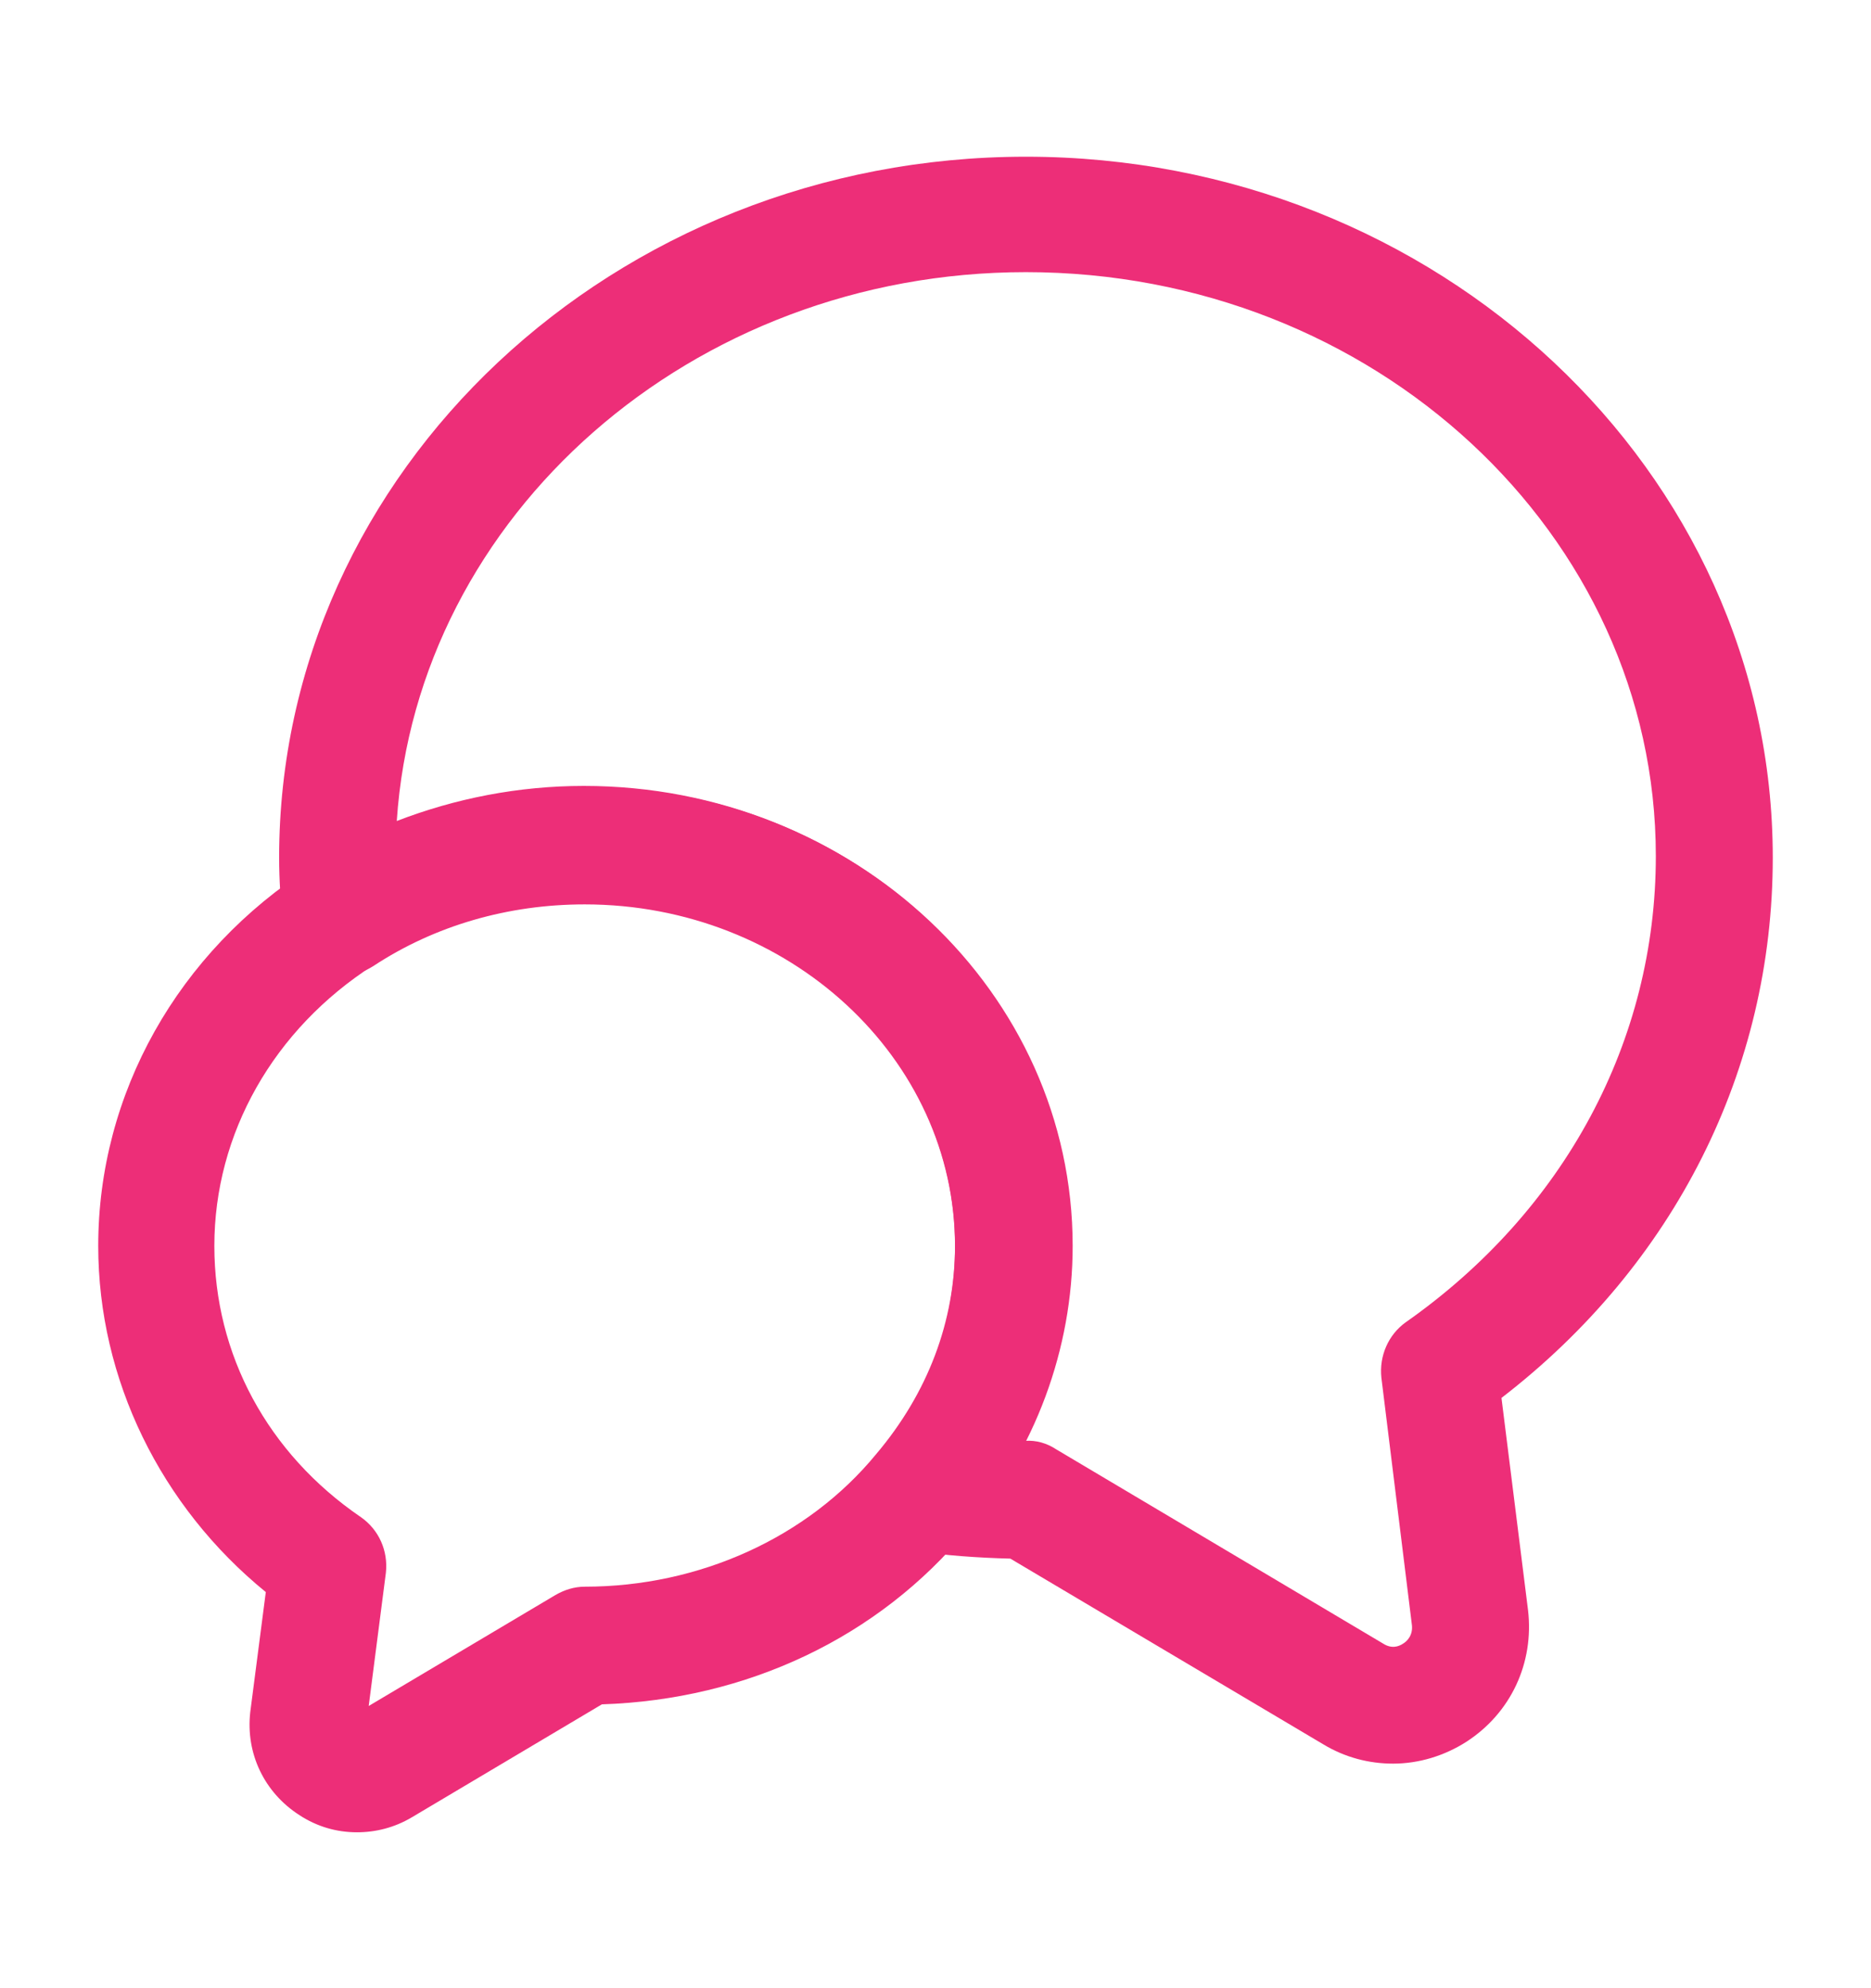 <svg width="16" height="17" viewBox="0 0 16 17" fill="none" xmlns="http://www.w3.org/2000/svg">
<path d="M11.913 15.08C11.707 15.08 11.5 15.027 11.313 14.913L8.64 13.327C8.36 13.32 8.08 13.3 7.813 13.26C7.633 13.233 7.48 13.113 7.413 12.94C7.347 12.767 7.38 12.58 7.5 12.44C7.94 11.927 8.167 11.313 8.167 10.66C8.167 9.047 6.747 7.733 5 7.733C4.347 7.733 3.72 7.913 3.193 8.26C3.047 8.353 2.867 8.367 2.707 8.293C2.553 8.22 2.44 8.073 2.42 7.9C2.4 7.713 2.387 7.527 2.387 7.333C2.387 4.027 5.253 1.34 8.773 1.34C12.293 1.34 15.16 4.027 15.16 7.333C15.16 9.147 14.32 10.813 12.84 11.953L13.067 13.767C13.12 14.22 12.92 14.647 12.54 14.893C12.353 15.013 12.133 15.08 11.913 15.08ZM8.767 12.32C8.86 12.313 8.953 12.34 9.033 12.393L11.827 14.053C11.9 14.1 11.96 14.08 12 14.053C12.033 14.033 12.087 13.98 12.073 13.887L11.813 11.78C11.793 11.593 11.873 11.413 12.02 11.307C13.38 10.353 14.16 8.9 14.16 7.32C14.16 4.567 11.747 2.327 8.773 2.327C5.913 2.327 3.567 4.407 3.393 7.02C3.893 6.827 4.433 6.72 4.993 6.72C7.293 6.72 9.16 8.48 9.16 10.647C9.167 11.233 9.027 11.8 8.767 12.32Z" fill="#ED2E78"/>
<path d="M3.053 15.667C2.88 15.667 2.713 15.62 2.56 15.52C2.26 15.327 2.1 14.993 2.14 14.64L2.273 13.613C1.373 12.88 0.84 11.793 0.84 10.653C0.84 9.353 1.52 8.14 2.66 7.413C3.347 6.967 4.16 6.727 5.007 6.727C7.307 6.727 9.173 8.487 9.173 10.653C9.173 11.533 8.853 12.4 8.267 13.087C7.513 14 6.387 14.533 5.147 14.573L3.52 15.54C3.373 15.627 3.213 15.667 3.053 15.667ZM5 7.727C4.347 7.727 3.72 7.907 3.193 8.253C2.34 8.8 1.833 9.693 1.833 10.653C1.833 11.58 2.287 12.427 3.087 12.973C3.24 13.08 3.32 13.26 3.3 13.447L3.153 14.587L4.747 13.64C4.827 13.593 4.913 13.567 5 13.567C5.98 13.567 6.907 13.147 7.493 12.433C7.933 11.913 8.167 11.3 8.167 10.647C8.167 9.04 6.747 7.727 5 7.727Z" fill="#ED2E78"/>
</svg>
